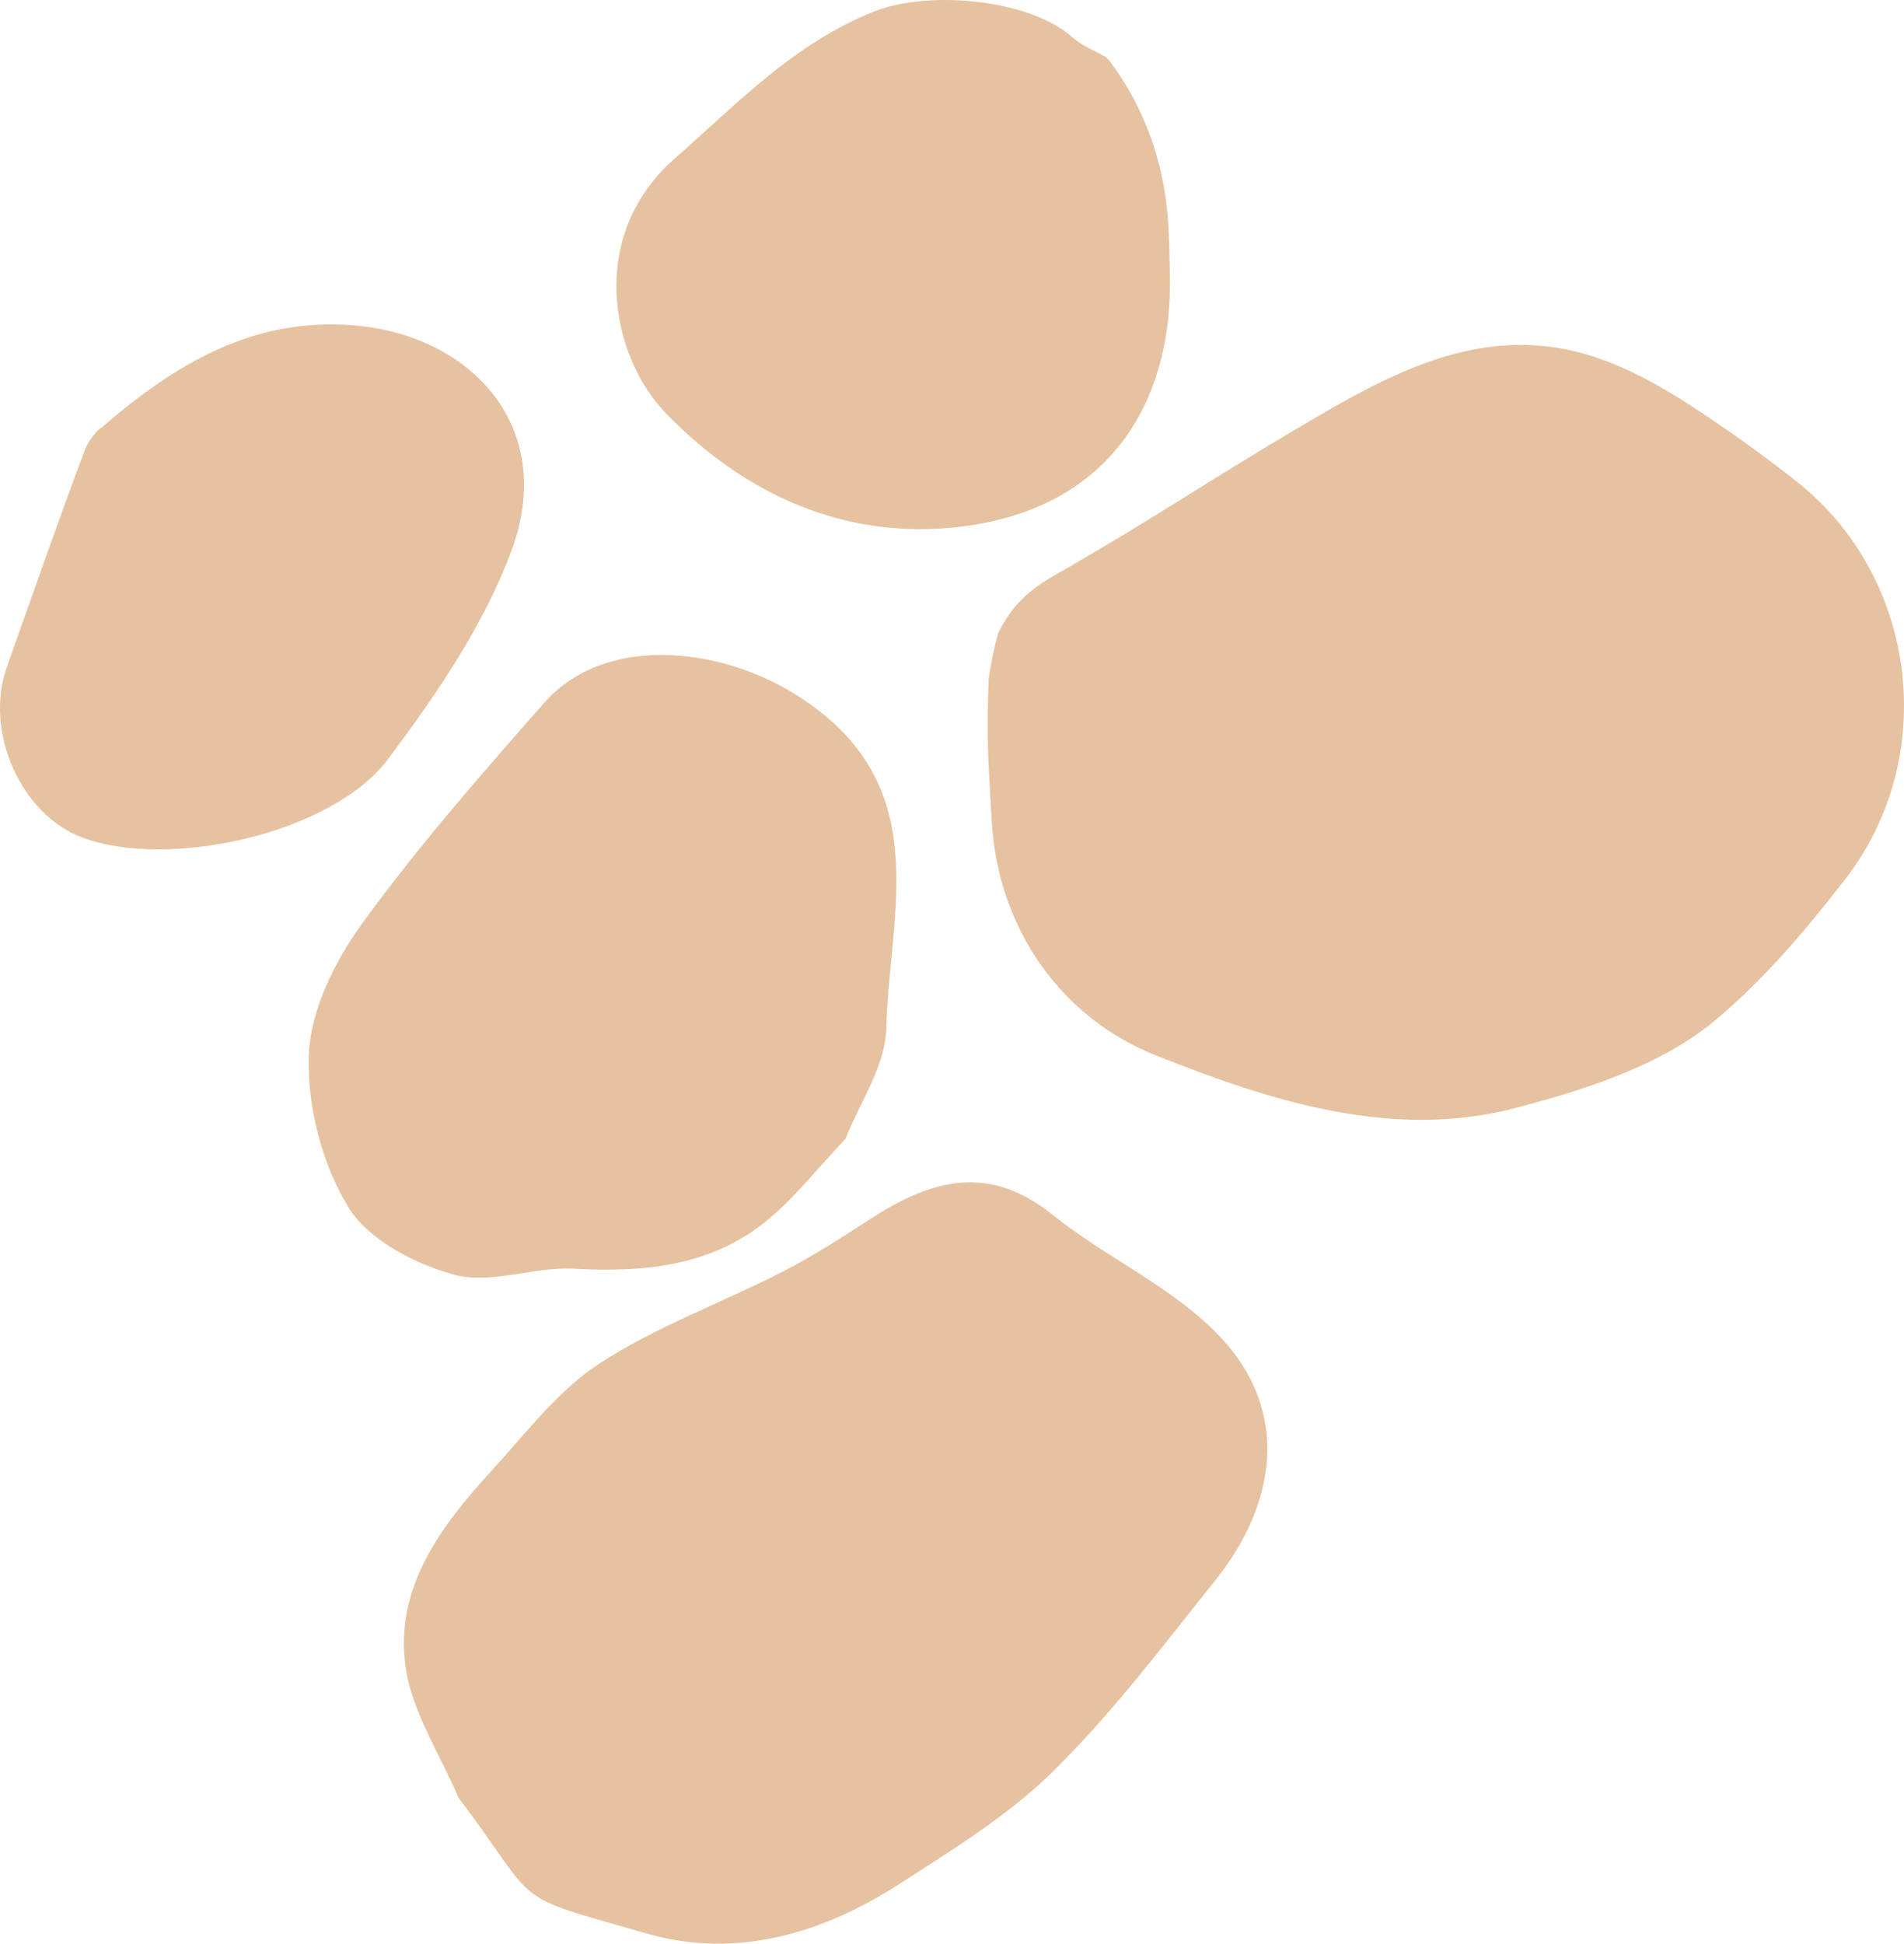 <?xml version="1.0" encoding="utf-8"?>
<!-- Generator: Adobe Illustrator 27.4.1, SVG Export Plug-In . SVG Version: 6.00 Build 0)  -->
<svg version="1.1" id="Layer_1" xmlns="http://www.w3.org/2000/svg" xmlns:xlink="http://www.w3.org/1999/xlink" x="0px" y="0px"
	 width="500px" height="510.317px" viewBox="0 0 500 510.317" enable-background="new 0 0 500 510.317" xml:space="preserve">
<g>
	<path fill="#E6C2A0" d="M262.301,165.883c1.791-3.233,4.504-9.083,14.366-14.68c25.062-14.264,40.249-24.707,64.087-38.772
		c23.094-13.655,47.342-27.659,75.658-19.43c12.842,3.691,24.864,11.448,36.032,19.143c6.547,4.524,13.019,9.247,19.294,14.223
		c31.903,25.158,37.685,72.425,12.801,104.506c-10.512,13.56-21.624,26.654-34.562,37.371
		c-14.059,11.584-33.769,17.879-51.997,22.663c-32.771,8.611-65.167-2.187-94.466-13.826c-24.228-9.602-41.444-32.566-43.105-61.722
		c-0.854-15.043-1.401-21.932-0.779-37.002C259.71,176.934,261.569,167.25,262.301,165.883 M120.39,471.958
		c22.137,29.32,12.254,25.014,49.502,35.717c23.429,6.711,46.051,0,66.199-12.986c14.12-9.083,28.766-18.07,40.576-29.737
		c15.535-15.309,28.801-32.956,42.511-50.083c15.876-19.861,20.039-44.376,0.759-64.394c-12.261-12.733-29.655-20.346-43.645-31.616
		c-16.703-13.437-31.835-9.11-47.541,1.059c-7.614,4.928-15.282,9.903-23.353,14.038c-15.945,8.14-33.106,14.339-47.999,24.037
		c-10.86,7.081-19.198,18.234-28.165,27.98c-13.423,14.653-25.739,30.871-22.704,51.867
		C108.258,449.644,115.578,460.62,120.39,471.958 M222.059,298.944c3.636-9.363,10.45-19.041,10.689-28.896
		c0.786-31.07,13.266-64.524-23.866-87.734c-19.512-12.227-49.83-16.102-65.994,2.242c-16.553,18.795-33.1,37.678-47.787,57.922
		c-7.176,9.89-13.539,22.725-14.017,34.459c-0.478,13.348,3.417,28.541,10.341,39.927c5.235,8.618,17.558,15.043,27.912,17.831
		c9.589,2.563,20.852-2.139,31.24-1.599c18.781,1.039,36.626-0.636,51.505-13.211C209.204,313.85,215.04,306.352,222.059,298.944
		 M292.003,16.851c-0.889-1.223-1.586-2.037-1.913-2.009c-2.775-1.627-5.905-2.802-8.256-4.873
		C270.42-0.379,243.656-2.628,229.502,3.024c-21.159,8.482-35.854,24.133-52.42,38.704c-22.8,20.087-16.977,51.566-2.119,66.882
		c20.524,21.119,47.028,33.468,77.66,29.627c38.642-4.791,55.154-32.45,54.594-65.276c-0.103-6.411-0.205-11.017-0.492-15.009
		C305.747,43.156,300.786,28.811,292.003,16.851 M26.498,112.431c0.635-0.827-2.864,2.098-4.238,5.789
		c-7.108,18.843-13.676,37.89-20.449,56.87c-6.035,16.991,3.629,38.758,19.841,44.827c22.779,8.454,65.679-1.114,80.223-20.579
		c12.719-16.97,25.212-35.191,32.47-54.847c11.954-32.361-10.552-56.125-40.412-58.968C69.131,83.186,48.689,93.089,26.498,112.431"
		/>
	<rect x="0.002" fill="none" width="499.997" height="510.312"/>
</g>
</svg>
